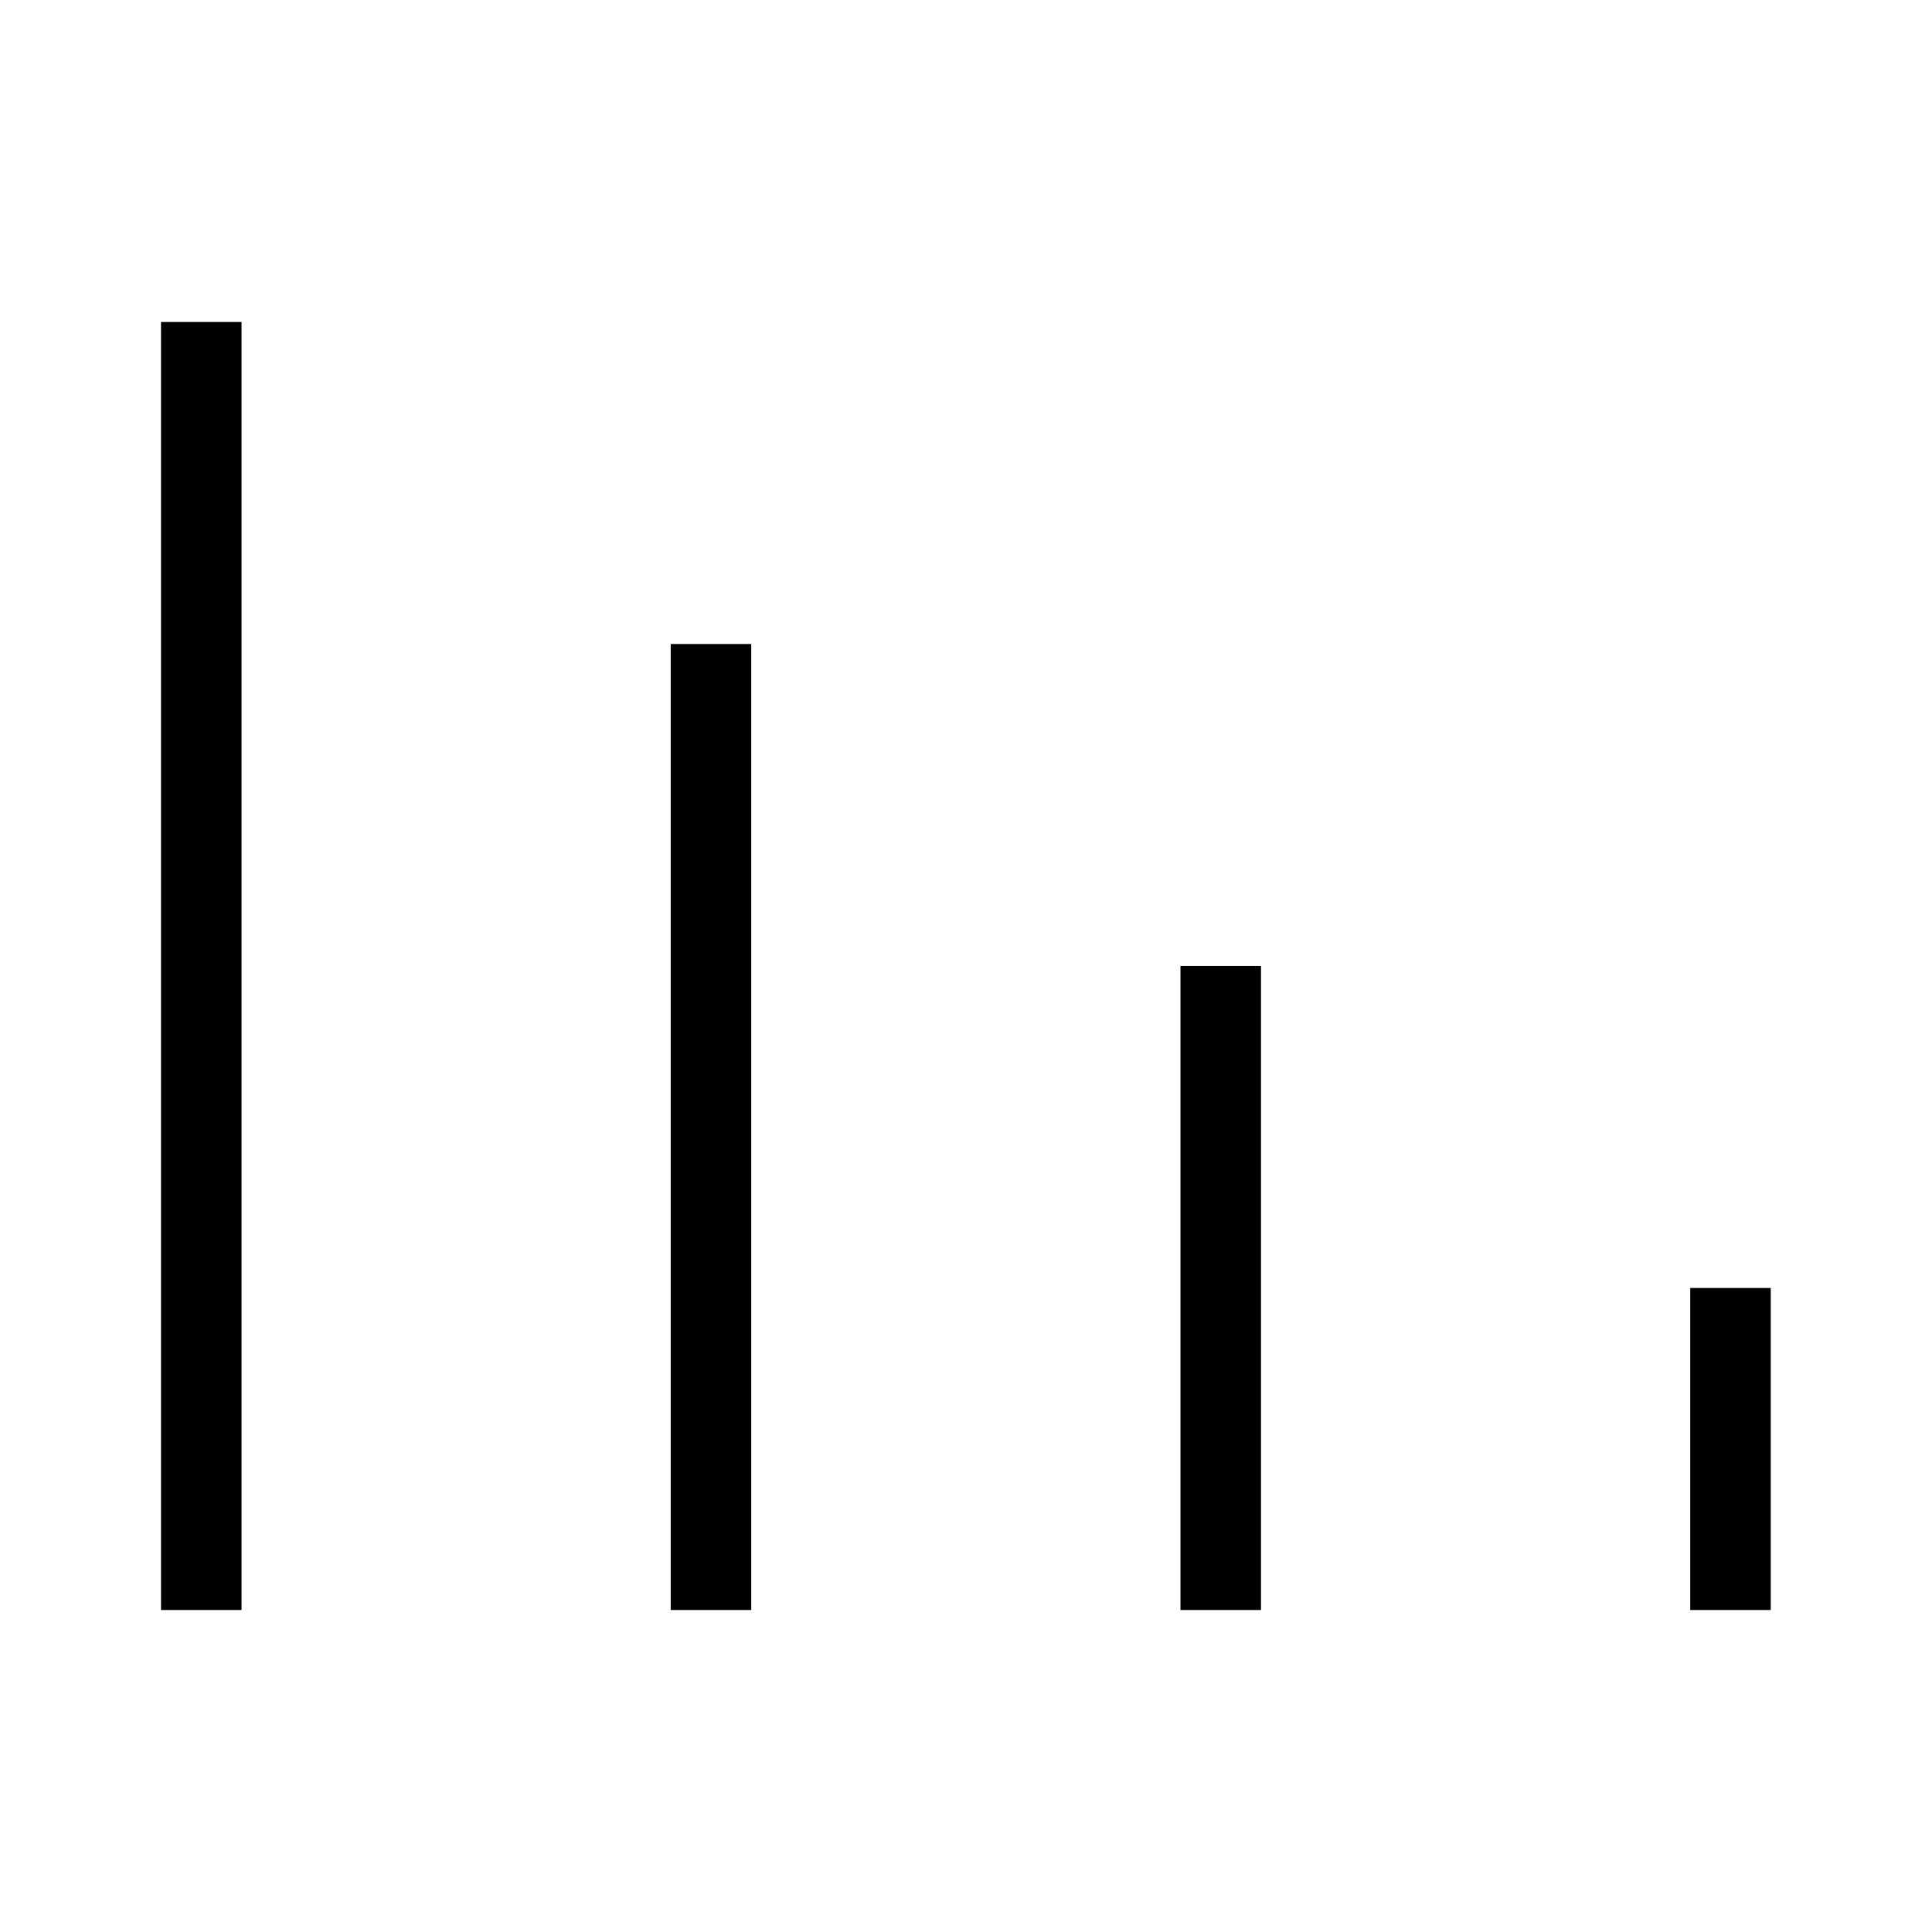 <svg width="40" height="40" viewBox="0 0 40 40" fill="none" xmlns="http://www.w3.org/2000/svg">
<path d="M35.828 27.5V32.5M25.274 20.833V32.5M14.72 14.167V32.5M4.167 7.5V32.5" stroke="black" stroke-width="1.667" stroke-linecap="square"/>
</svg>

